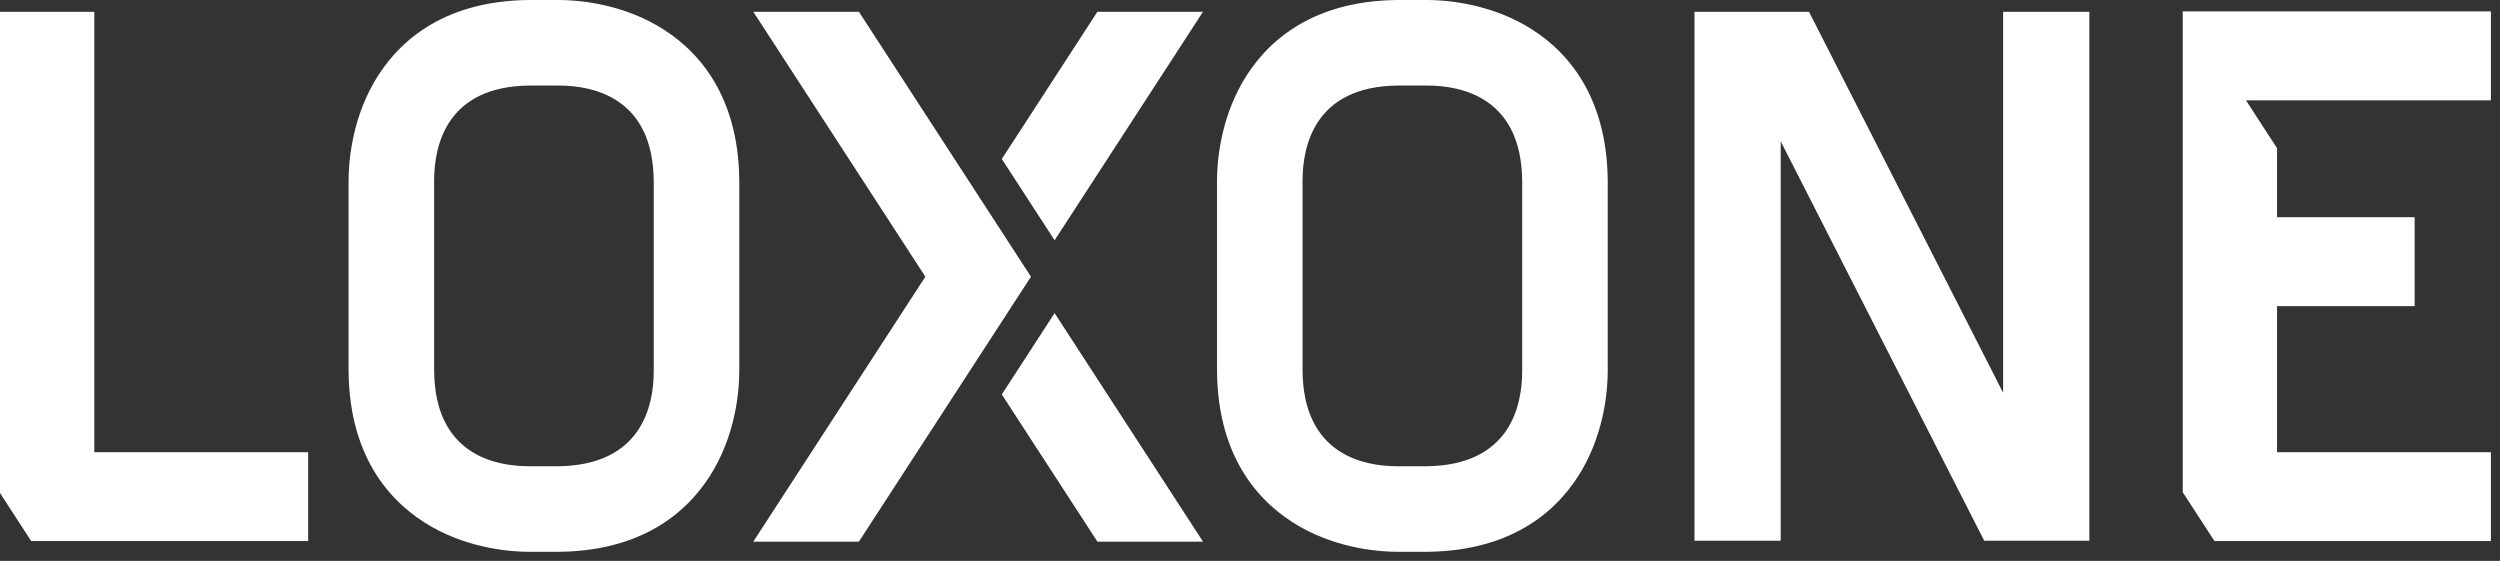<?xml version="1.0" encoding="UTF-8"?>
<svg width="263px" height="59px" viewBox="0 0 263 59" version="1.1" xmlns="http://www.w3.org/2000/svg" xmlns:xlink="http://www.w3.org/1999/xlink">
    <rect x="0" y="0" width="263" height="59" fill="#333333" stroke="none"/>
    <title>Fill 18</title>
    <g id="Page-1" stroke="none" stroke-width="1" fill="none" fill-rule="evenodd">
        <path d="M239.545,47.568 L239.545,32.203 L254.021,32.203 L254.021,22.849 L239.545,22.849 L239.545,15.59 L236.274,10.553 L262.042,10.553 L262.042,1.199 L229.624,1.199 L229.624,51.78 L232.964,56.923 L262.042,56.923 L262.042,47.568 L239.545,47.568 Z M218.663,56.888 L219.799,56.888 L219.799,1.238 L210.728,1.238 L210.728,41.315 L190.307,1.238 L178.26,1.238 L178.26,56.888 L187.331,56.888 L187.331,14.868 L208.742,56.888 L218.663,56.888 Z M166.456,49.384 C168.872,45.185 169.133,40.758 169.133,39.05 L169.133,18.952 C169.032,9.554 164.365,4.912 160.468,2.673 C156.267,0.26 151.84,0 150.133,0 L146.983,0 C137.585,0.101 132.943,4.768 130.703,8.665 C128.291,12.865 128.03,17.291 128.03,19 L128.031,39.099 C128.132,48.496 132.799,53.138 136.696,55.377 C140.896,57.789 145.323,58.05 147.031,58.05 L150.167,58.05 C159.57,57.946 164.215,53.28 166.456,49.384 L166.456,49.384 Z M160.133,39.05 C160.133,42.739 158.827,48.941 150.09,49.05 L147.031,49.05 C143.336,49.05 137.124,47.744 137.03,39.05 L137.03,19 C137.03,15.306 138.336,9.093 147.031,9 L150.133,9 C153.827,9 160.04,10.305 160.133,19 L160.133,39.05 Z M115.447,56.98 L126.556,56.98 L110.945,32.94 L105.39,41.494 L115.447,56.98 Z M110.945,25.278 L126.556,1.238 L115.447,1.238 L105.39,16.724 L110.945,25.278 Z M108.457,29.109 L90.357,1.238 L79.247,1.238 L97.347,29.109 L79.247,56.98 L90.357,56.98 L108.457,29.109 Z M75.097,49.384 C77.513,45.185 77.773,40.758 77.773,39.05 L77.773,18.952 C77.673,9.554 73.006,4.912 69.108,2.673 C64.908,0.26 60.481,0 58.773,0 L55.623,0 C46.225,0.101 41.583,4.768 39.344,8.665 C36.931,12.865 36.671,17.291 36.671,19 L36.671,39.099 C36.772,48.496 41.439,53.138 45.337,55.377 C49.536,57.789 53.963,58.05 55.672,58.05 L58.807,58.05 C68.211,57.946 72.856,53.28 75.097,49.384 L75.097,49.384 Z M68.773,39.05 C68.773,42.739 67.468,48.941 58.731,49.05 L55.672,49.05 C51.977,49.05 45.765,47.744 45.671,39.05 L45.671,19 C45.671,15.306 46.976,9.093 55.672,9 L58.773,9 C62.468,9 68.681,10.305 68.773,19 L68.773,39.05 Z M3.285,56.923 L32.419,56.923 L32.419,47.568 L9.921,47.568 L9.921,1.238 L0,1.238 L0,51.866 L3.285,56.923 L3.285,56.923 Z" id="Fill-18" fill="#FFFFFF"></path>
    </g>
</svg>